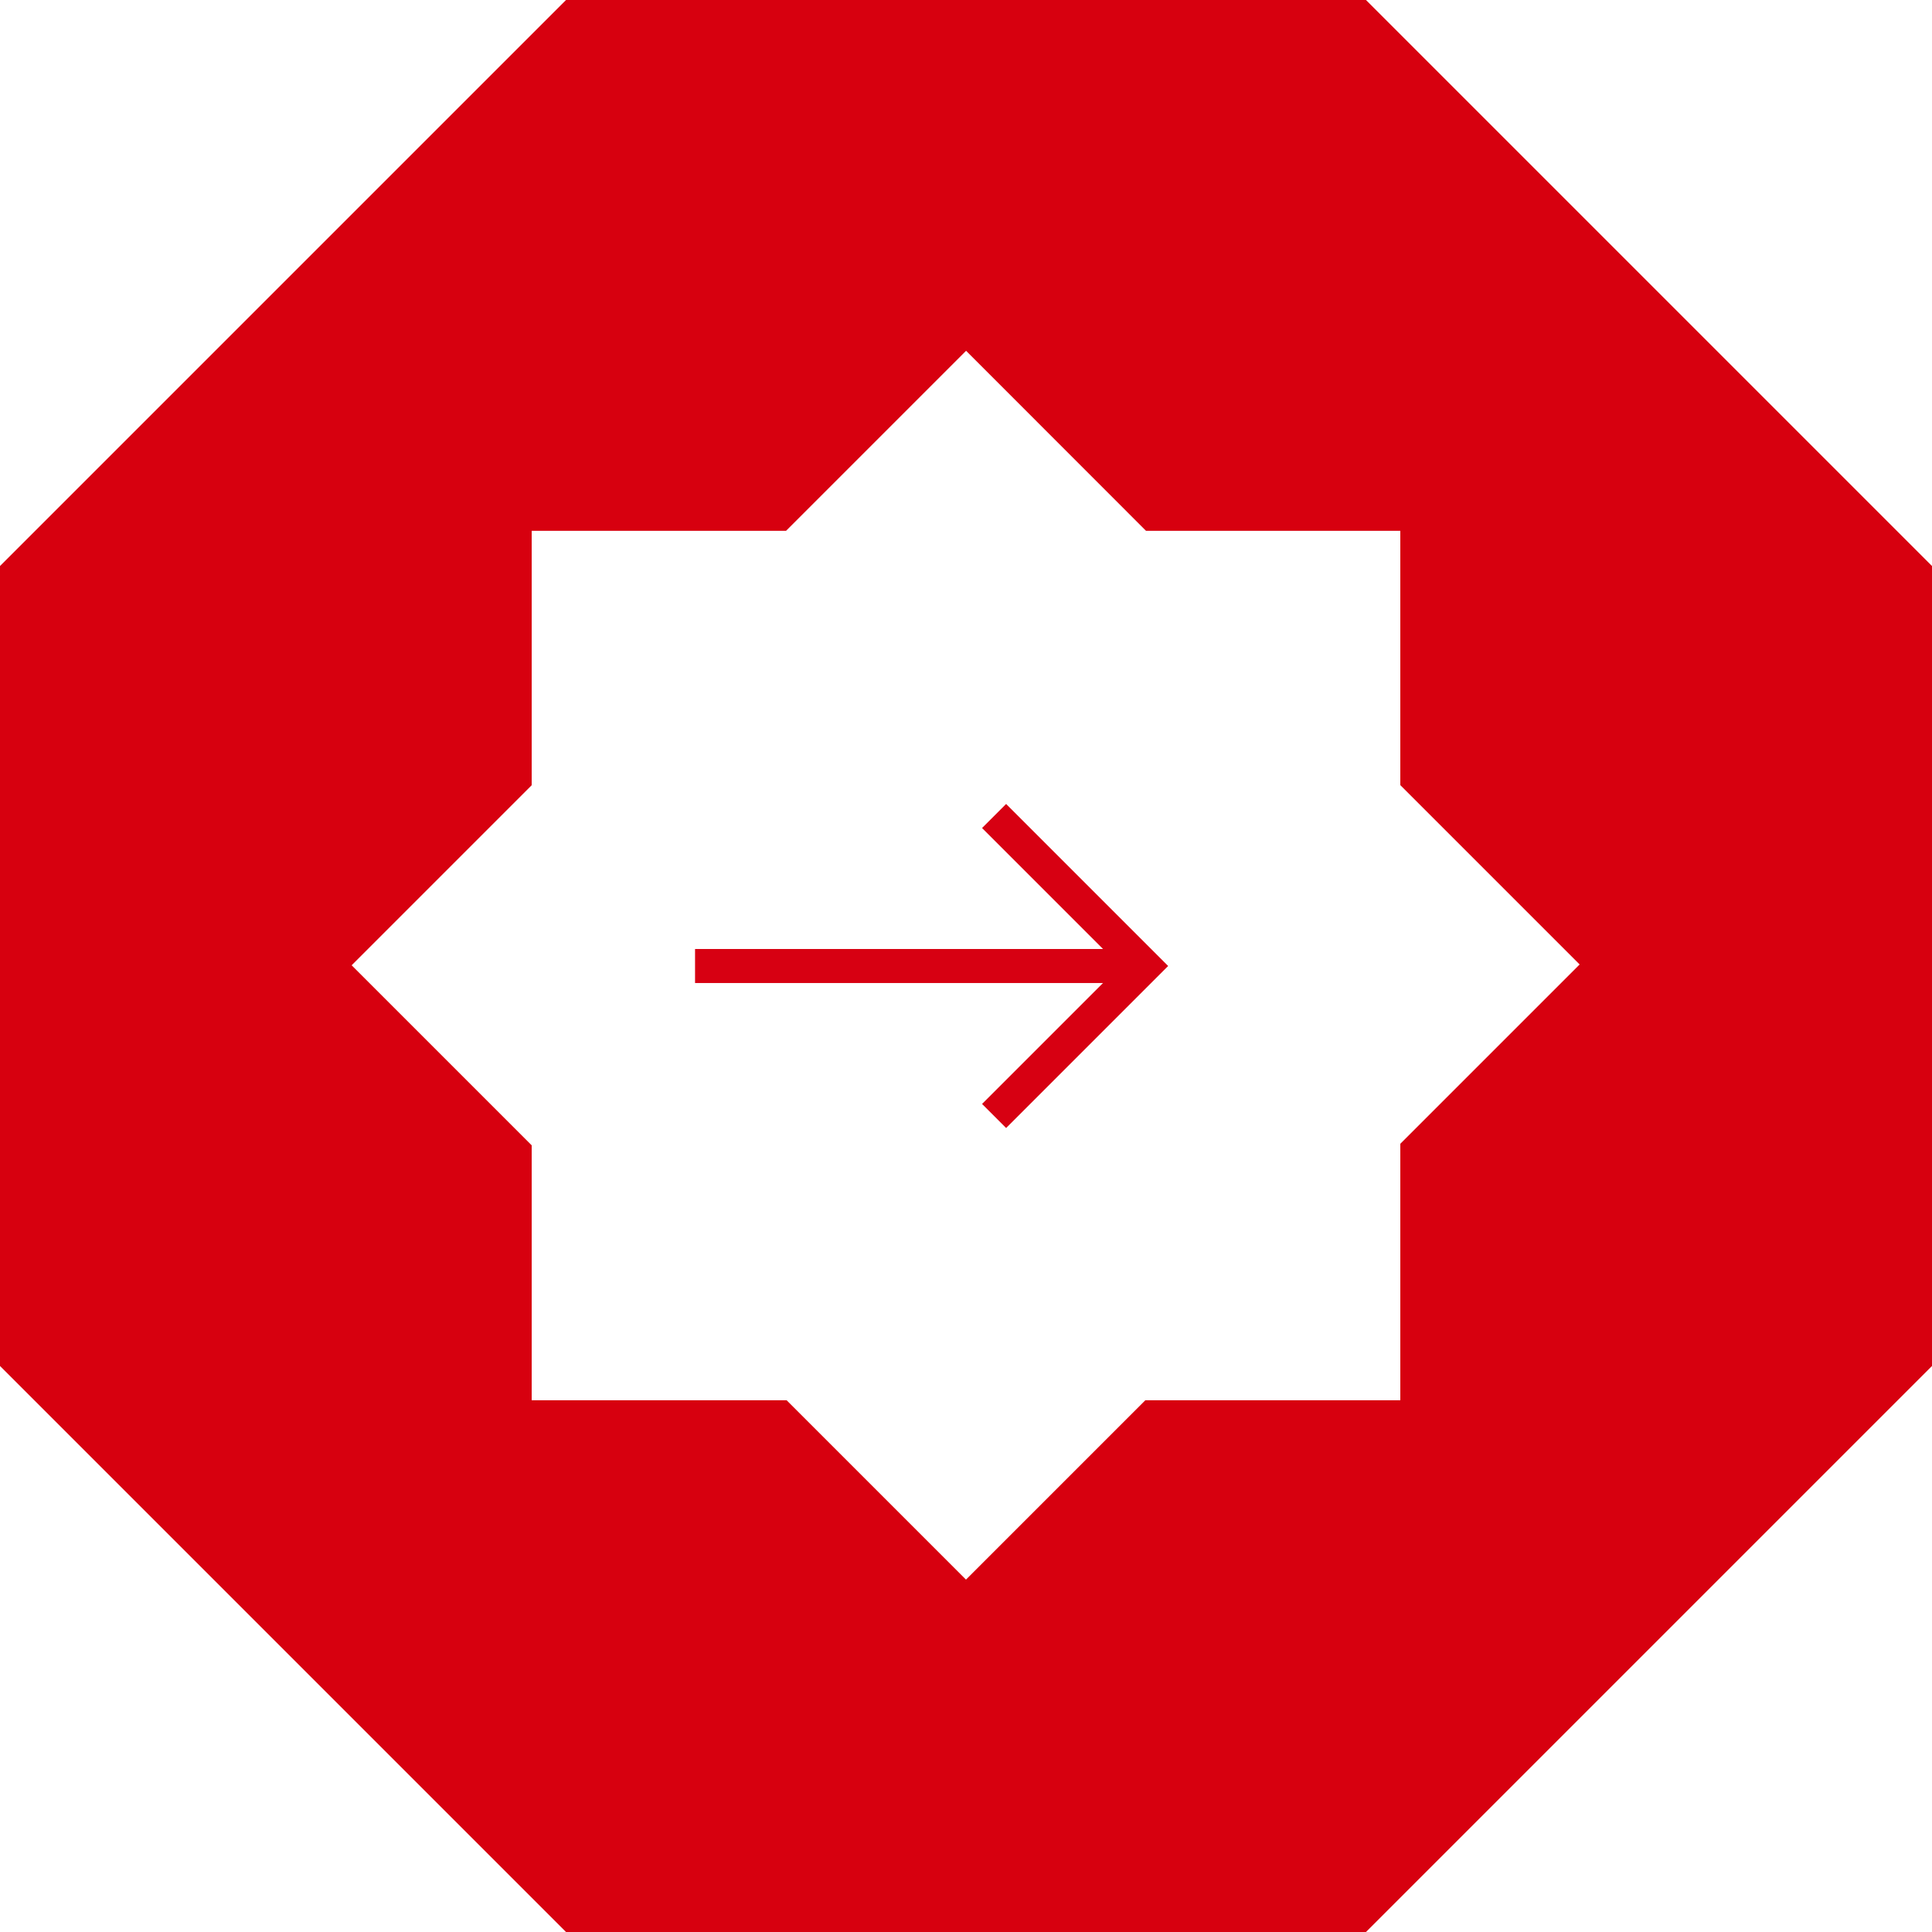 <svg xmlns="http://www.w3.org/2000/svg" width="56.777" height="56.777" viewBox="0 0 56.777 56.777"><defs><style>.a{fill:#d7000f;}.b{fill:none;stroke:#d70012;}</style></defs><g transform="translate(-242.954 -1654.954)"><path class="a" d="M40.143,0H16.634L0,16.634V40.143L16.634,56.777H40.143L56.777,40.143V16.634Zm1.009,33.658v7.493H33.658l-5.27,5.27-5.27-5.27H15.625V33.658l-5.291-5.291,5.291-5.291V15.6H23.1l5.291-5.291L33.679,15.6h7.473v7.473l5.27,5.27-5.27,5.27h0Z" transform="translate(242.954 1654.954)"/><g transform="translate(3)"><path class="b" d="M260.38,1683.343h12.749"/><path class="b" d="M268.168,1678.809l4.408,4.408-4.408,4.408" transform="translate(1 0.125)"/></g></g></svg>